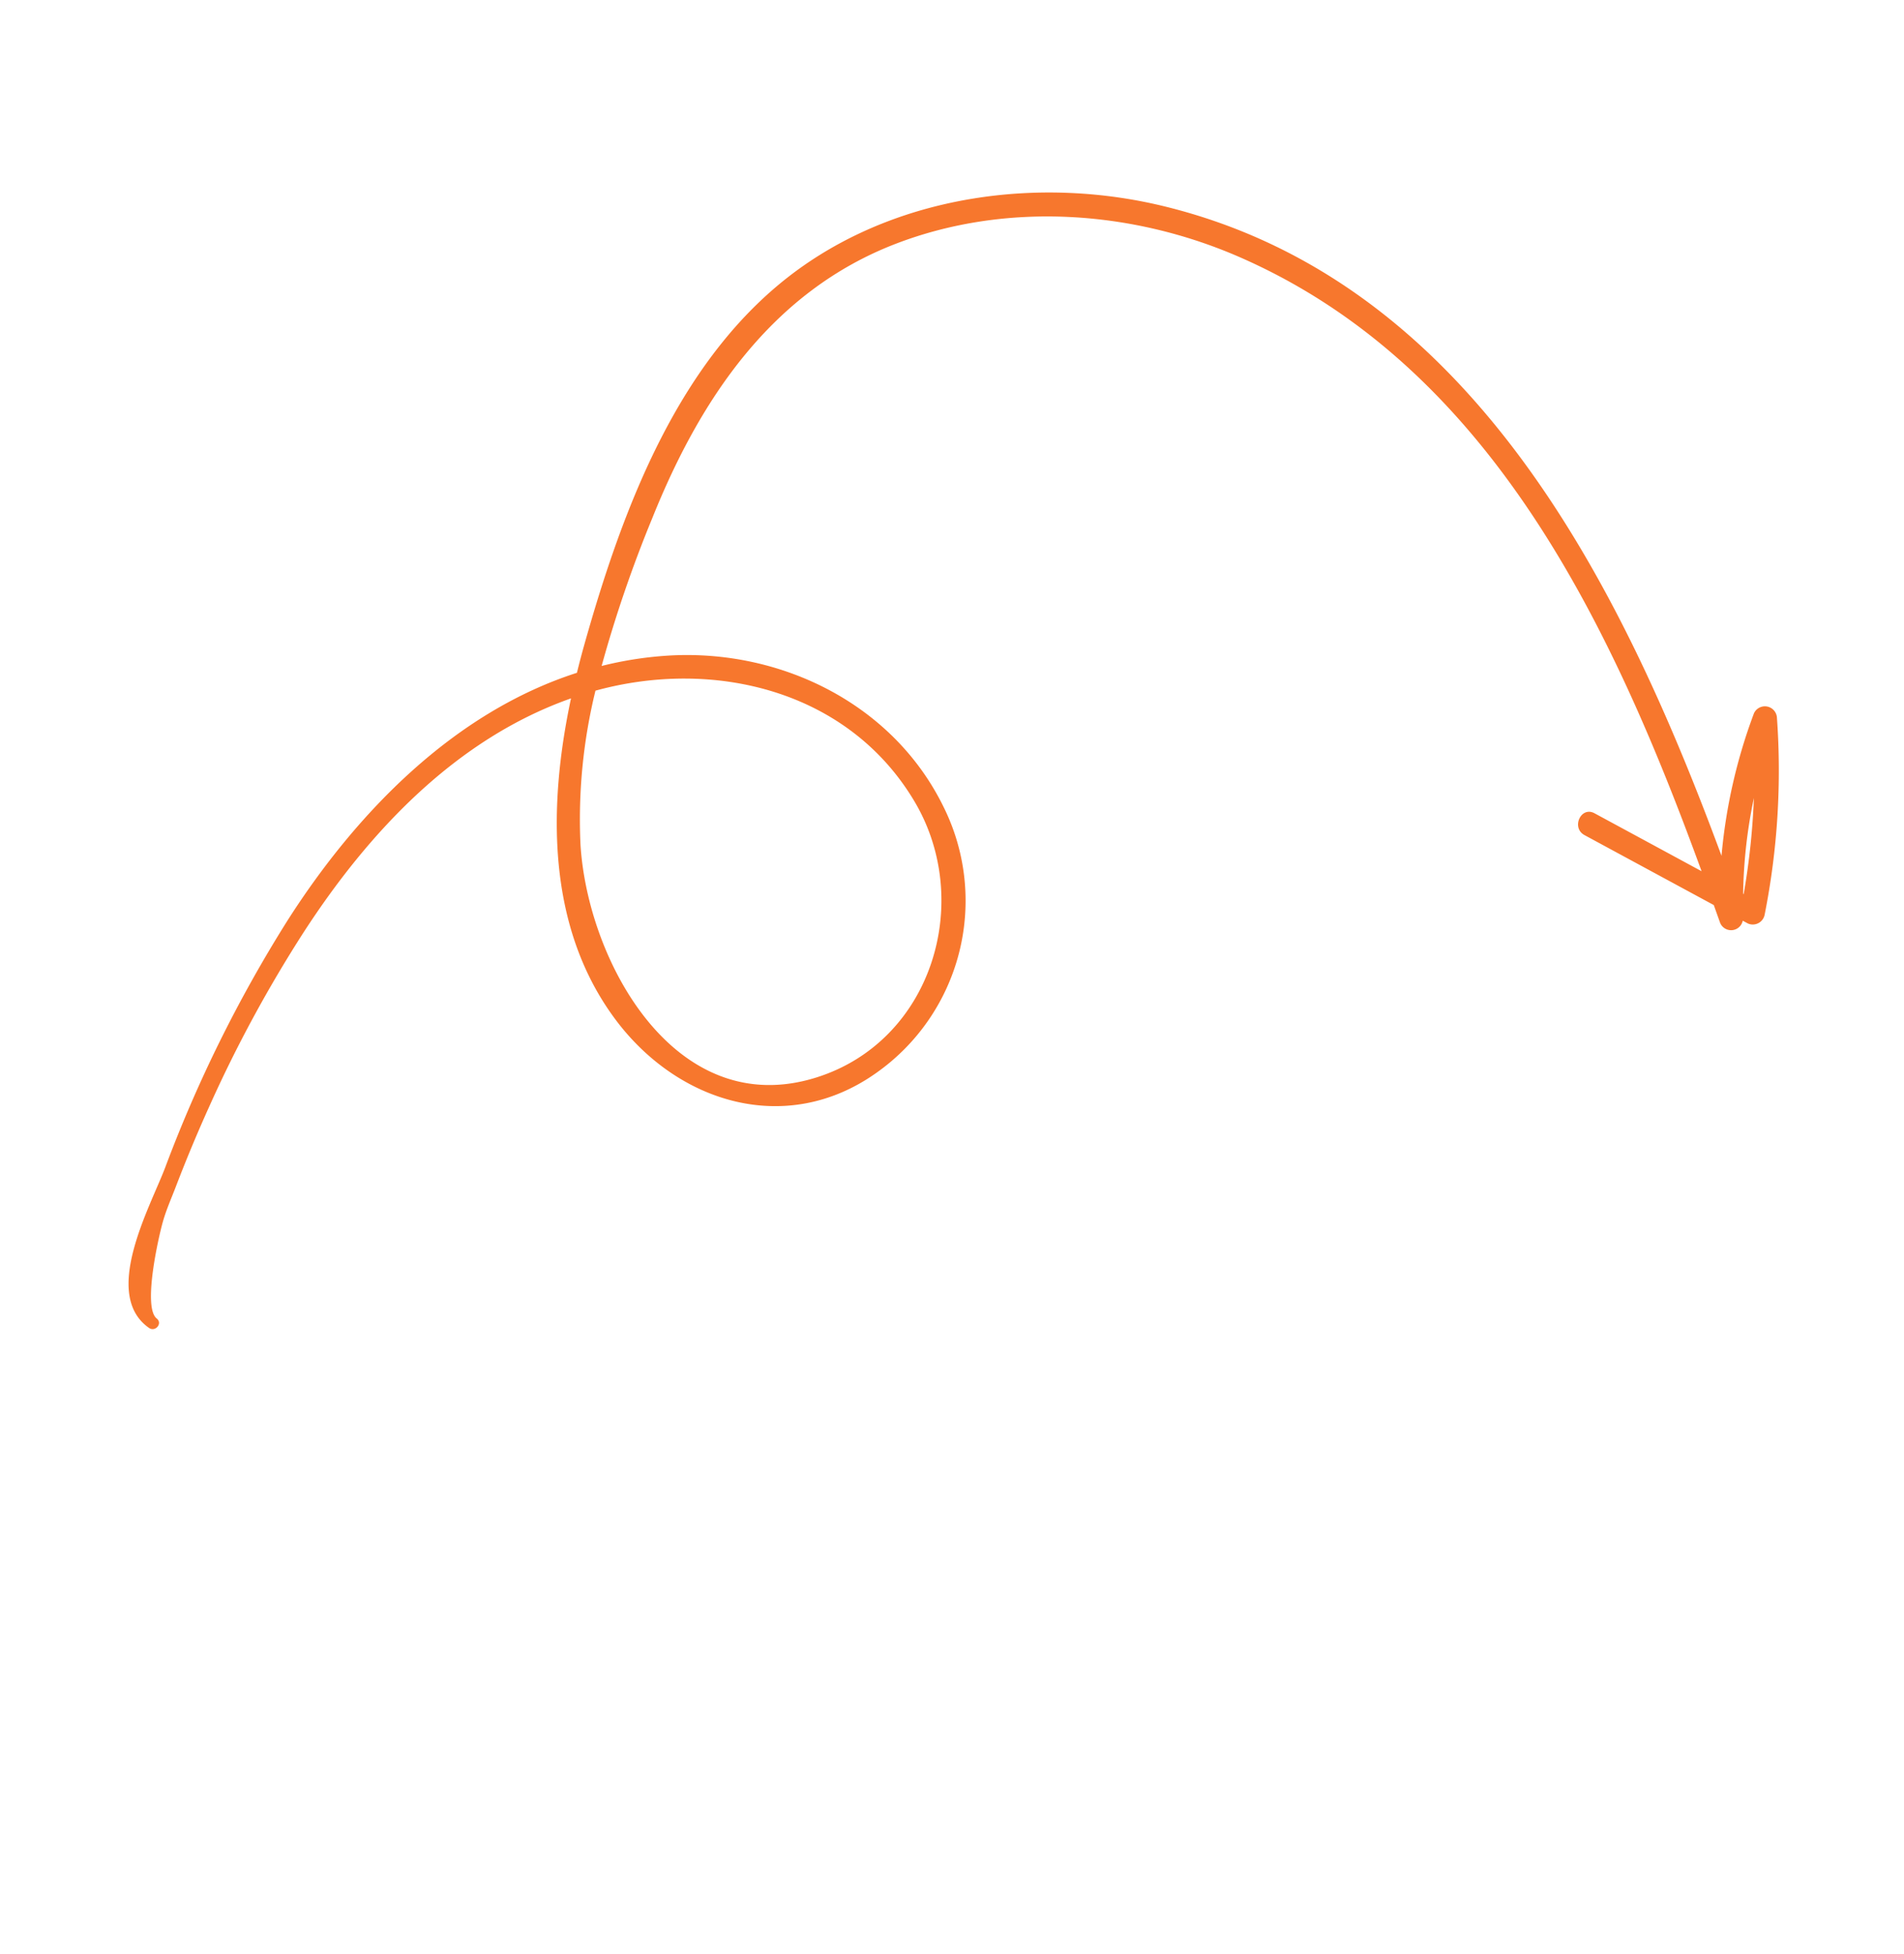 <svg xmlns="http://www.w3.org/2000/svg" width="141.852" height="145.55" viewBox="0 0 141.852 145.55">
  <path id="Path_34935" data-name="Path 34935" d="M238.847,412.873c-.038-1.347,4.741-3.8,5.824-4.284.836-.377,1.759-.64,2.626-.94q3.076-1.062,6.213-1.94a98.319,98.319,0,0,1,14.421-2.942c8.855-1.091,18.319-.56,26.139,4.061-7.3,3.879-14.189,9.553-16.176,17.837-1.826,7.61,1.473,15.426,9.4,17.511a15.688,15.688,0,0,0,18.415-8.867c3.451-7.745,1.274-16.7-4.359-22.785a27.259,27.259,0,0,0-3.964-3.5,95.389,95.389,0,0,1,10.866-4.188c9.081-2.973,18.66-4.03,27.315.766,7.708,4.272,13.237,11.9,15.7,20.261,5.764,19.581-3.232,38.962-12.917,55.764q-.91-4.443-1.821-8.887c-.23-1.124-1.956-.648-1.725.475q1.1,5.364,2.2,10.728-.35.6-.7,1.194a.885.885,0,0,0,1.194,1.209l.087.423a.9.9,0,0,0,1.314.534,55.033,55.033,0,0,0,11.856-8.76.9.9,0,0,0-.871-1.492,40.351,40.351,0,0,0-9.7,4.976c10.766-18.858,20.735-41.844,10.391-62.861-4.14-8.414-11.793-15.509-21.011-17.87-10.678-2.735-22.134,1.366-31.806,5.727-.647.292-1.3.6-1.945.919-8.122-5.111-18.47-5.9-27.968-4.662a100.866,100.866,0,0,0-19.99,4.853c-2.978,1.034-10.278,2.424-9.915,6.737C237.976,413.452,238.863,413.47,238.847,412.873Zm100.205,70.207a37.01,37.01,0,0,1,5.981-3.973,53.5,53.5,0,0,1-5.972,4.018ZM304.64,431.362c-2.86,8.182-12.8,12.472-20.416,7.641-9.33-5.917-4.385-18.628,1.974-24.648a40.269,40.269,0,0,1,9.483-6.5C303.231,413.068,307.814,422.284,304.64,431.362Z" transform="translate(-458.132 15.784) rotate(-50)" fill="#f7772d"/>
</svg>
